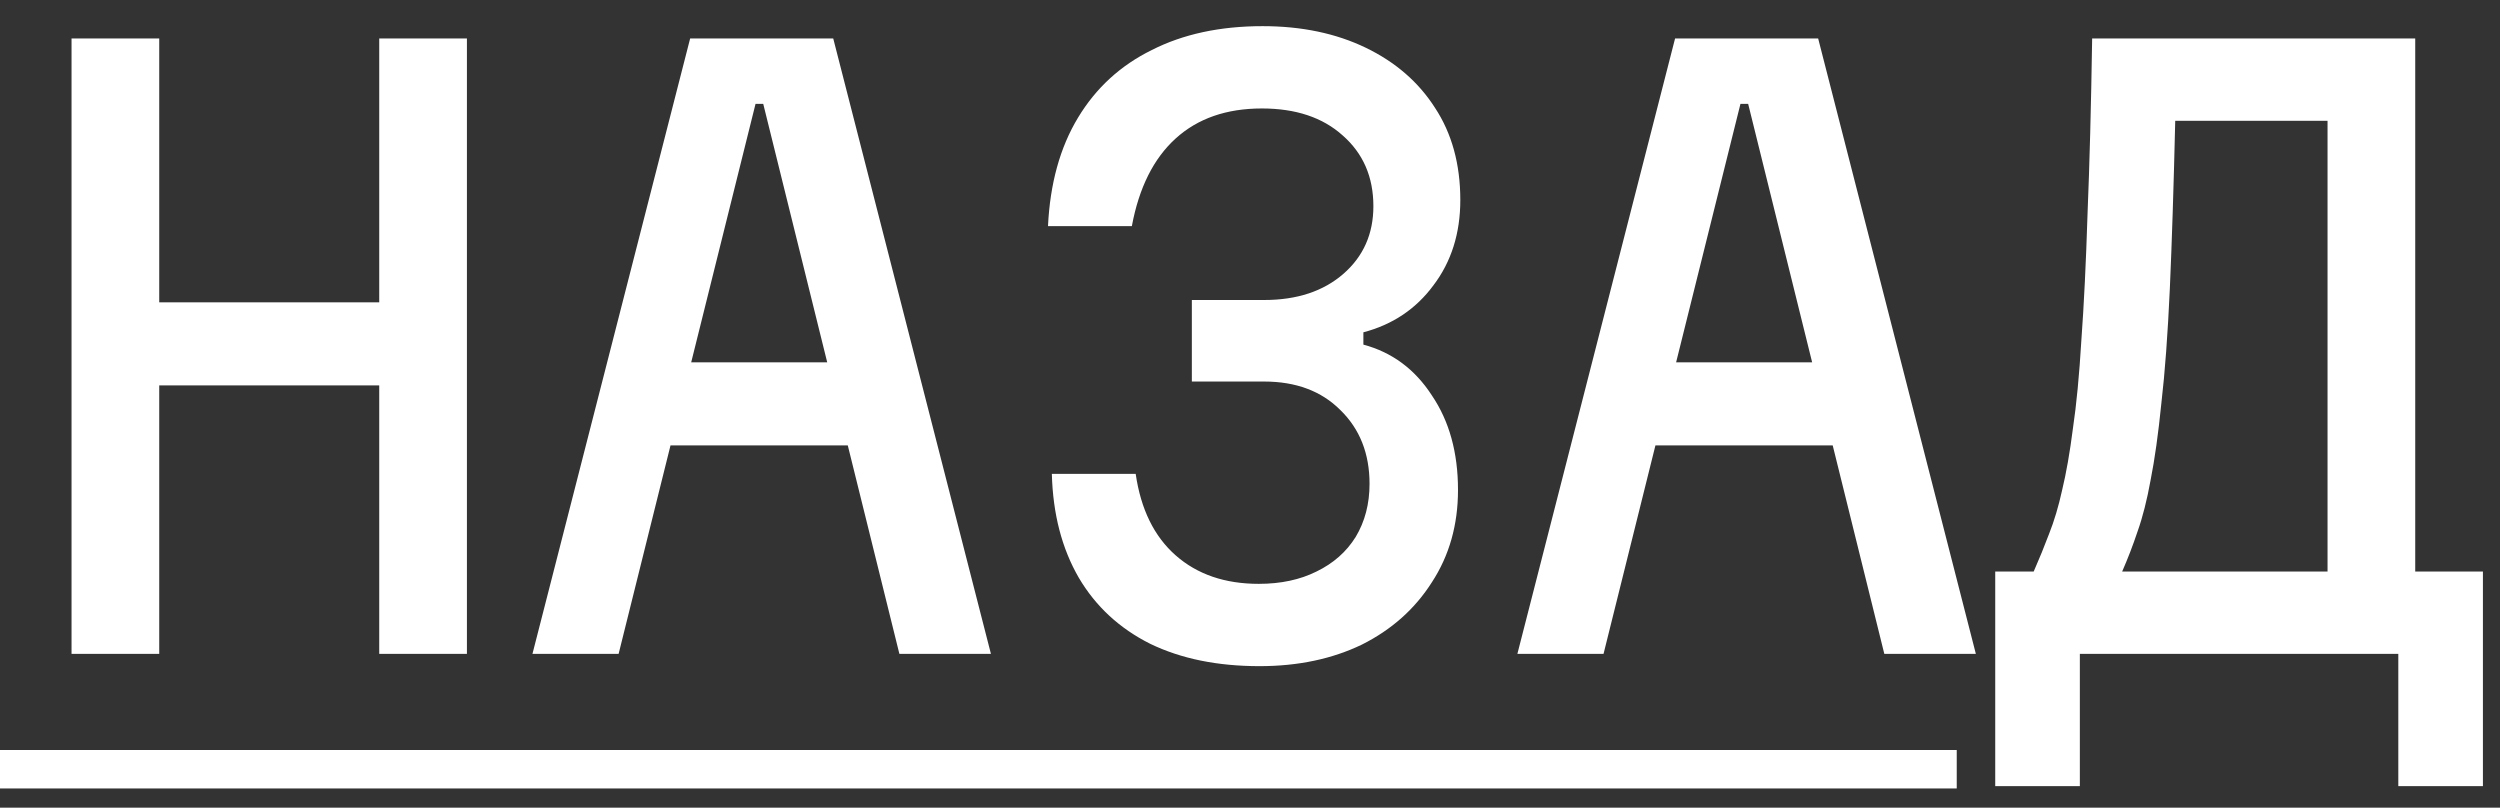 <?xml version="1.0" encoding="UTF-8"?> <svg xmlns="http://www.w3.org/2000/svg" width="65" height="21" viewBox="0 0 65 21" fill="none"><rect x="0" y="0" width="65" height="21" fill="#333333" stroke="none"/><path d="M1.86 17V1H4.14V7.86H9.86V1H12.14V17H9.86V10.02H4.14V17H1.86ZM13.844 17L17.944 1H21.664L25.764 17H23.384L19.844 2.7H19.644L16.084 17H13.844ZM16.344 11.58V9.42H23.264V11.58H16.344ZM37.908 12.74C37.908 13.647 37.681 14.447 37.228 15.14C36.788 15.833 36.181 16.373 35.408 16.76C34.635 17.133 33.748 17.32 32.748 17.32C31.654 17.32 30.708 17.127 29.908 16.74C29.108 16.34 28.488 15.767 28.048 15.02C27.608 14.26 27.375 13.36 27.348 12.32H29.528C29.661 13.24 30.008 13.947 30.568 14.44C31.128 14.933 31.848 15.18 32.728 15.18C33.301 15.18 33.801 15.073 34.228 14.86C34.668 14.647 35.008 14.347 35.248 13.96C35.488 13.56 35.608 13.1 35.608 12.58C35.608 11.793 35.355 11.153 34.848 10.66C34.355 10.167 33.694 9.92 32.868 9.92H30.988V7.8H32.868C33.721 7.8 34.408 7.573 34.928 7.12C35.448 6.667 35.708 6.08 35.708 5.36C35.708 4.6 35.441 3.987 34.908 3.52C34.388 3.053 33.688 2.82 32.808 2.82C31.888 2.82 31.141 3.08 30.568 3.6C29.994 4.12 29.614 4.88 29.428 5.88H27.248C27.301 4.773 27.561 3.833 28.028 3.06C28.494 2.287 29.134 1.7 29.948 1.3C30.761 0.887 31.721 0.68 32.828 0.68C33.841 0.68 34.734 0.867 35.508 1.24C36.281 1.613 36.881 2.133 37.308 2.8C37.748 3.467 37.968 4.267 37.968 5.2C37.968 6.067 37.734 6.807 37.268 7.42C36.815 8.033 36.208 8.44 35.448 8.64V8.96C36.194 9.16 36.788 9.6 37.228 10.28C37.681 10.947 37.908 11.767 37.908 12.74ZM39.452 17L43.552 1H47.272L51.372 17H48.992L45.452 2.7H45.252L41.692 17H39.452ZM41.952 11.58V9.42H48.872V11.58H41.952ZM51.876 20.44V14.86H52.876C53.022 14.527 53.156 14.2 53.276 13.88C53.409 13.547 53.522 13.167 53.616 12.74C53.722 12.3 53.816 11.767 53.896 11.14C53.989 10.513 54.062 9.747 54.116 8.84C54.182 7.933 54.236 6.84 54.276 5.56C54.329 4.267 54.369 2.747 54.396 1H62.796V14.86H64.556V20.44H62.356V17H54.076V20.44H51.876ZM55.176 14.86H60.516V3.14H56.556C56.516 4.847 56.469 6.3 56.416 7.5C56.362 8.687 56.289 9.68 56.196 10.48C56.116 11.28 56.022 11.947 55.916 12.48C55.822 13 55.709 13.447 55.576 13.82C55.456 14.18 55.322 14.527 55.176 14.86Z" fill="white"></path><path d="M0 19.5H50.875V20.5H0V19.5Z" fill="white"></path></svg> 